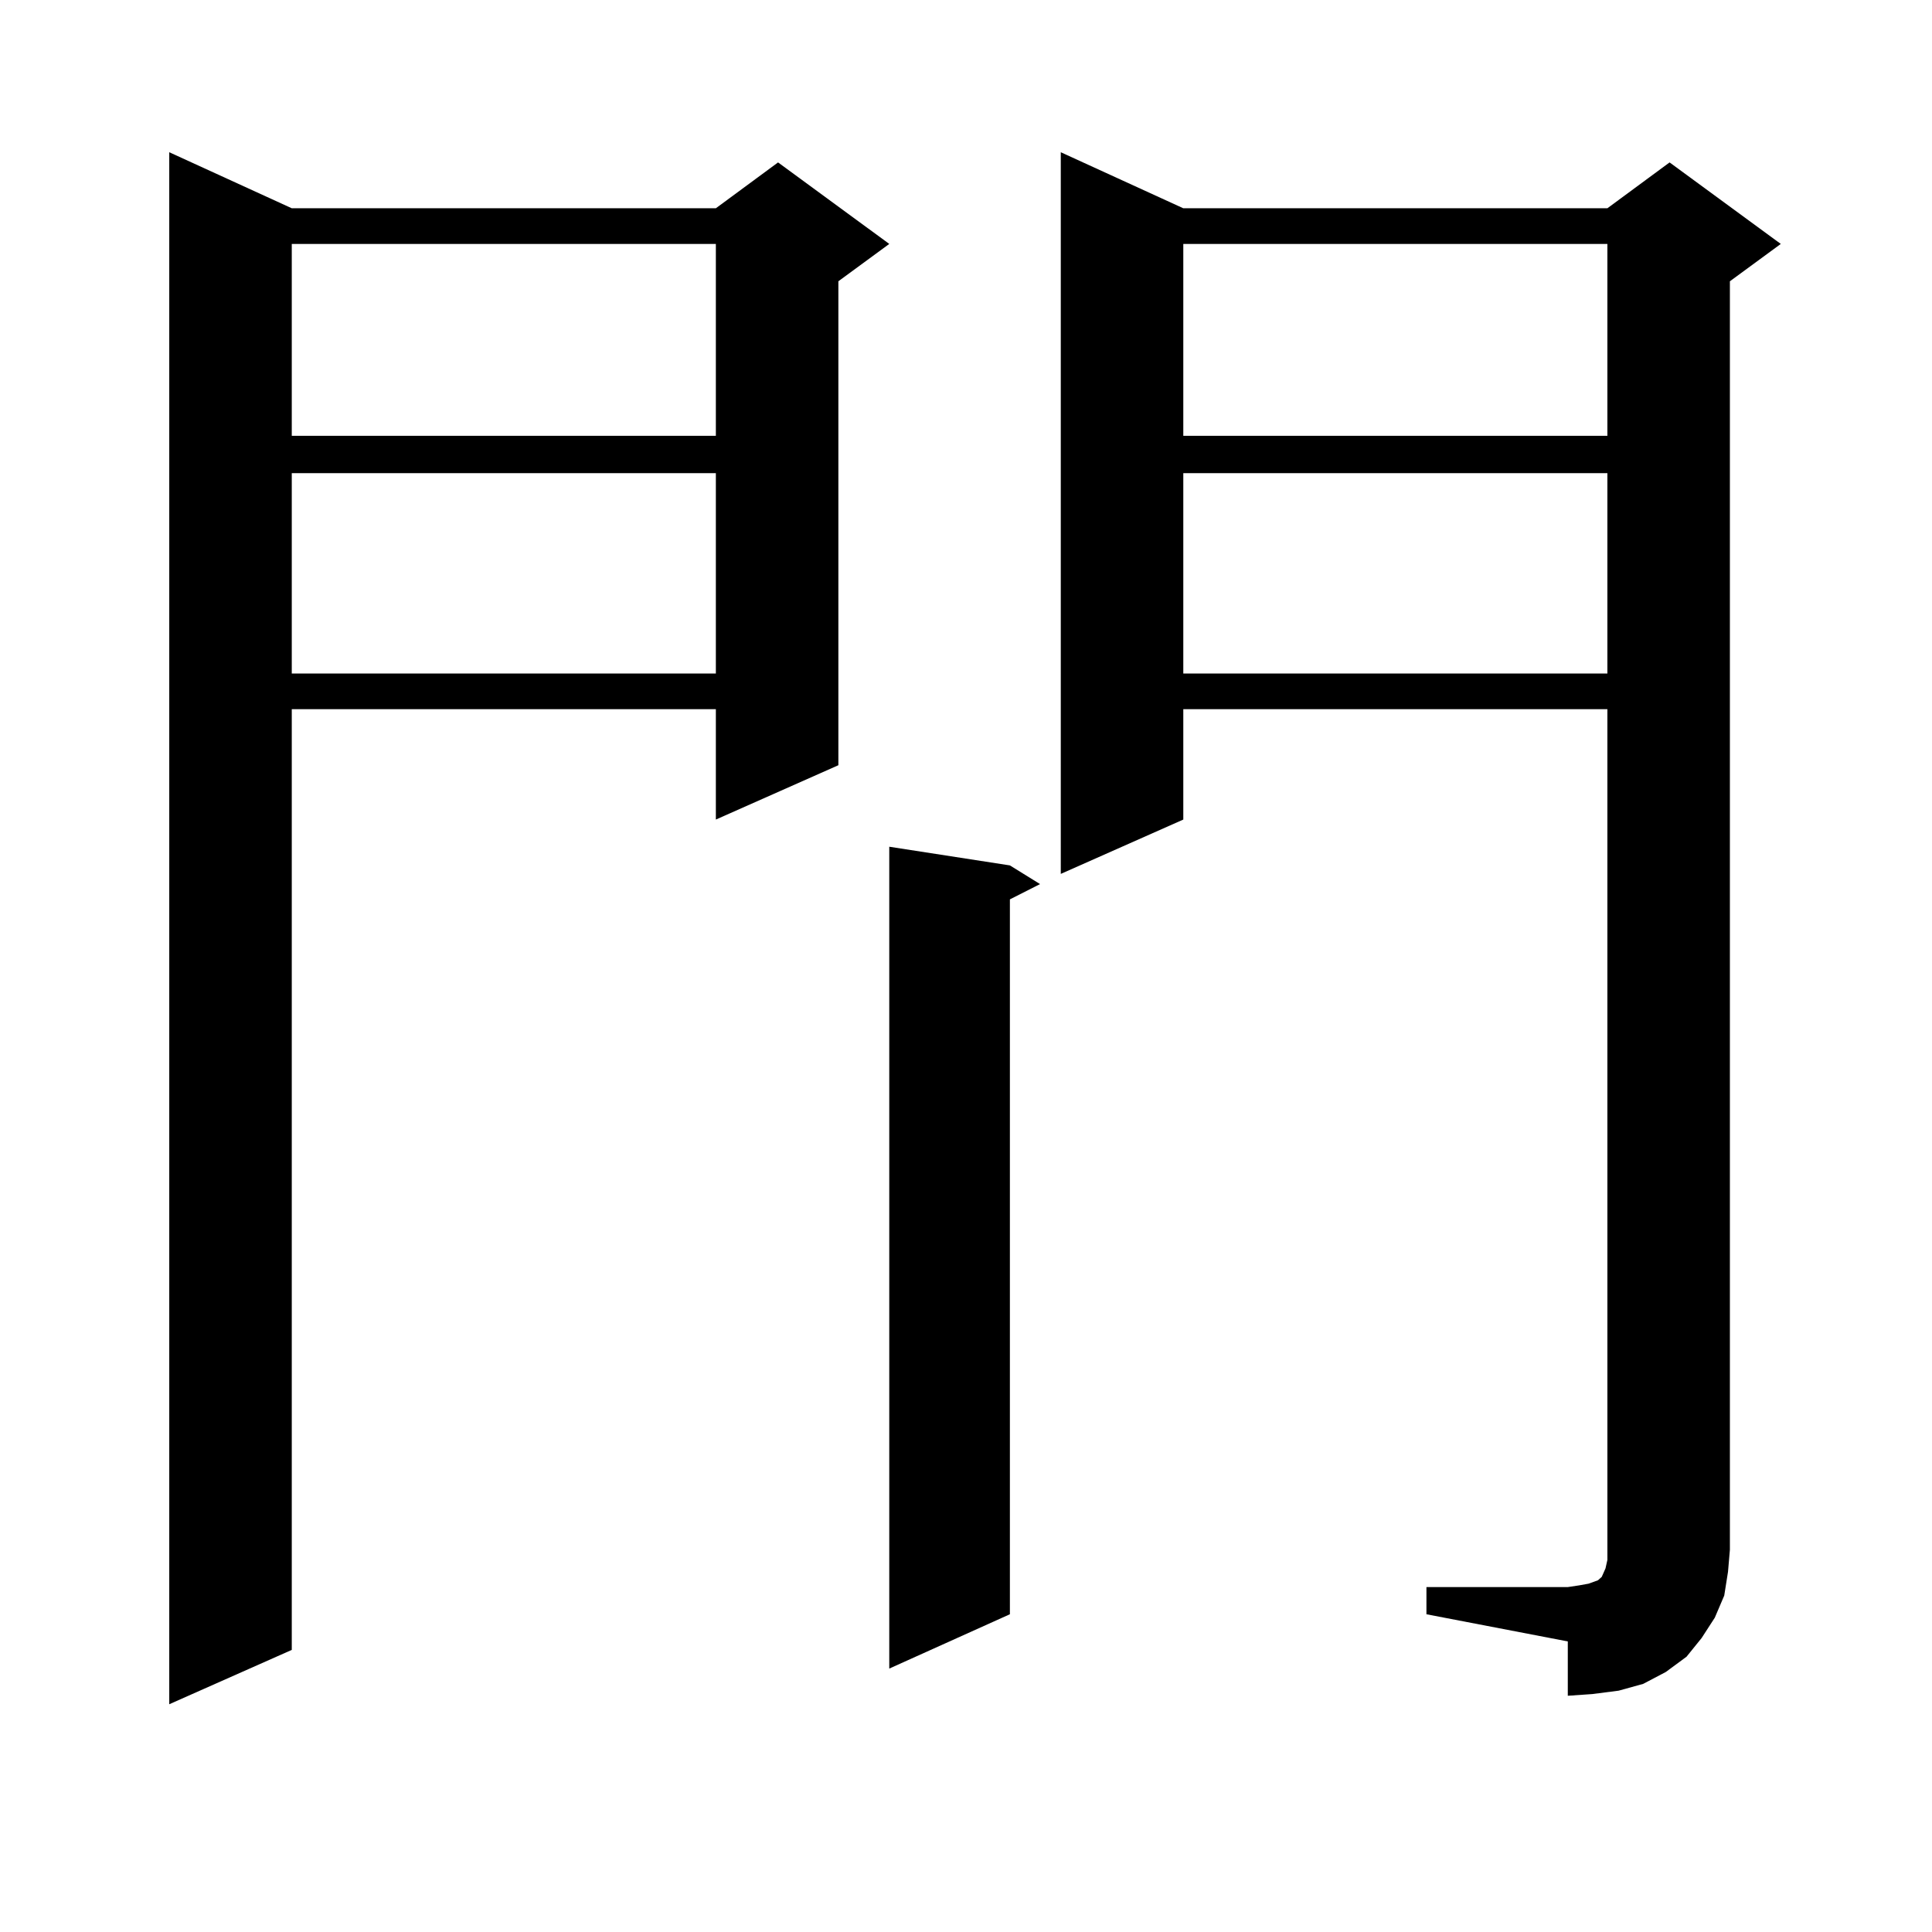 <?xml version="1.0" encoding="utf-8"?>
<!-- Generator: Adobe Illustrator 16.0.0, SVG Export Plug-In . SVG Version: 6.00 Build 0)  -->
<!DOCTYPE svg PUBLIC "-//W3C//DTD SVG 1.1//EN" "http://www.w3.org/Graphics/SVG/1.1/DTD/svg11.dtd">
<svg version="1.1" id="图层_1" xmlns="http://www.w3.org/2000/svg" xmlns:xlink="http://www.w3.org/1999/xlink" x="0px" y="0px"
	 width="1000px" height="1000px" viewBox="0 0 1000 1000" enable-background="new 0 0 1000 1000" xml:space="preserve">
<path d="M151.021,107.797h219.507l32.194-23.73l57.56,42.188L433.94,145.59v250.488l-63.413,28.125v-57.129H151.021v486.914
	l-63.413,28.125V78.793L151.021,107.797z M151.021,126.254v99.316h219.507v-99.316H151.021z M151.021,244.906v103.711h219.507
	V244.906H151.021z M522.719,447.933l15.609,9.668l-15.609,7.91v370.02l-62.438,28.125V438.265L522.719,447.933z M738.323,821.469
	h73.169l5.854-0.879l4.878-0.879l4.878-1.758l1.951-1.758l1.951-4.395l0.976-4.395v-5.273V367.074H612.473v57.129l-63.413,28.125
	V78.793l63.413,29.004h219.507l32.194-23.73l57.56,42.188l-26.341,19.336v656.543l-0.976,11.426l-1.951,12.305l-4.878,11.426
	l-6.829,10.547l-7.805,9.668l-10.731,7.91l-11.707,6.152l-12.683,3.516l-13.658,1.758l-12.683,0.879v-28.125l-73.169-14.063V821.469
	z M612.473,126.254v99.316h219.507v-99.316H612.473z M612.473,244.906v103.711h219.507V244.906H612.473z"/>
</svg>
